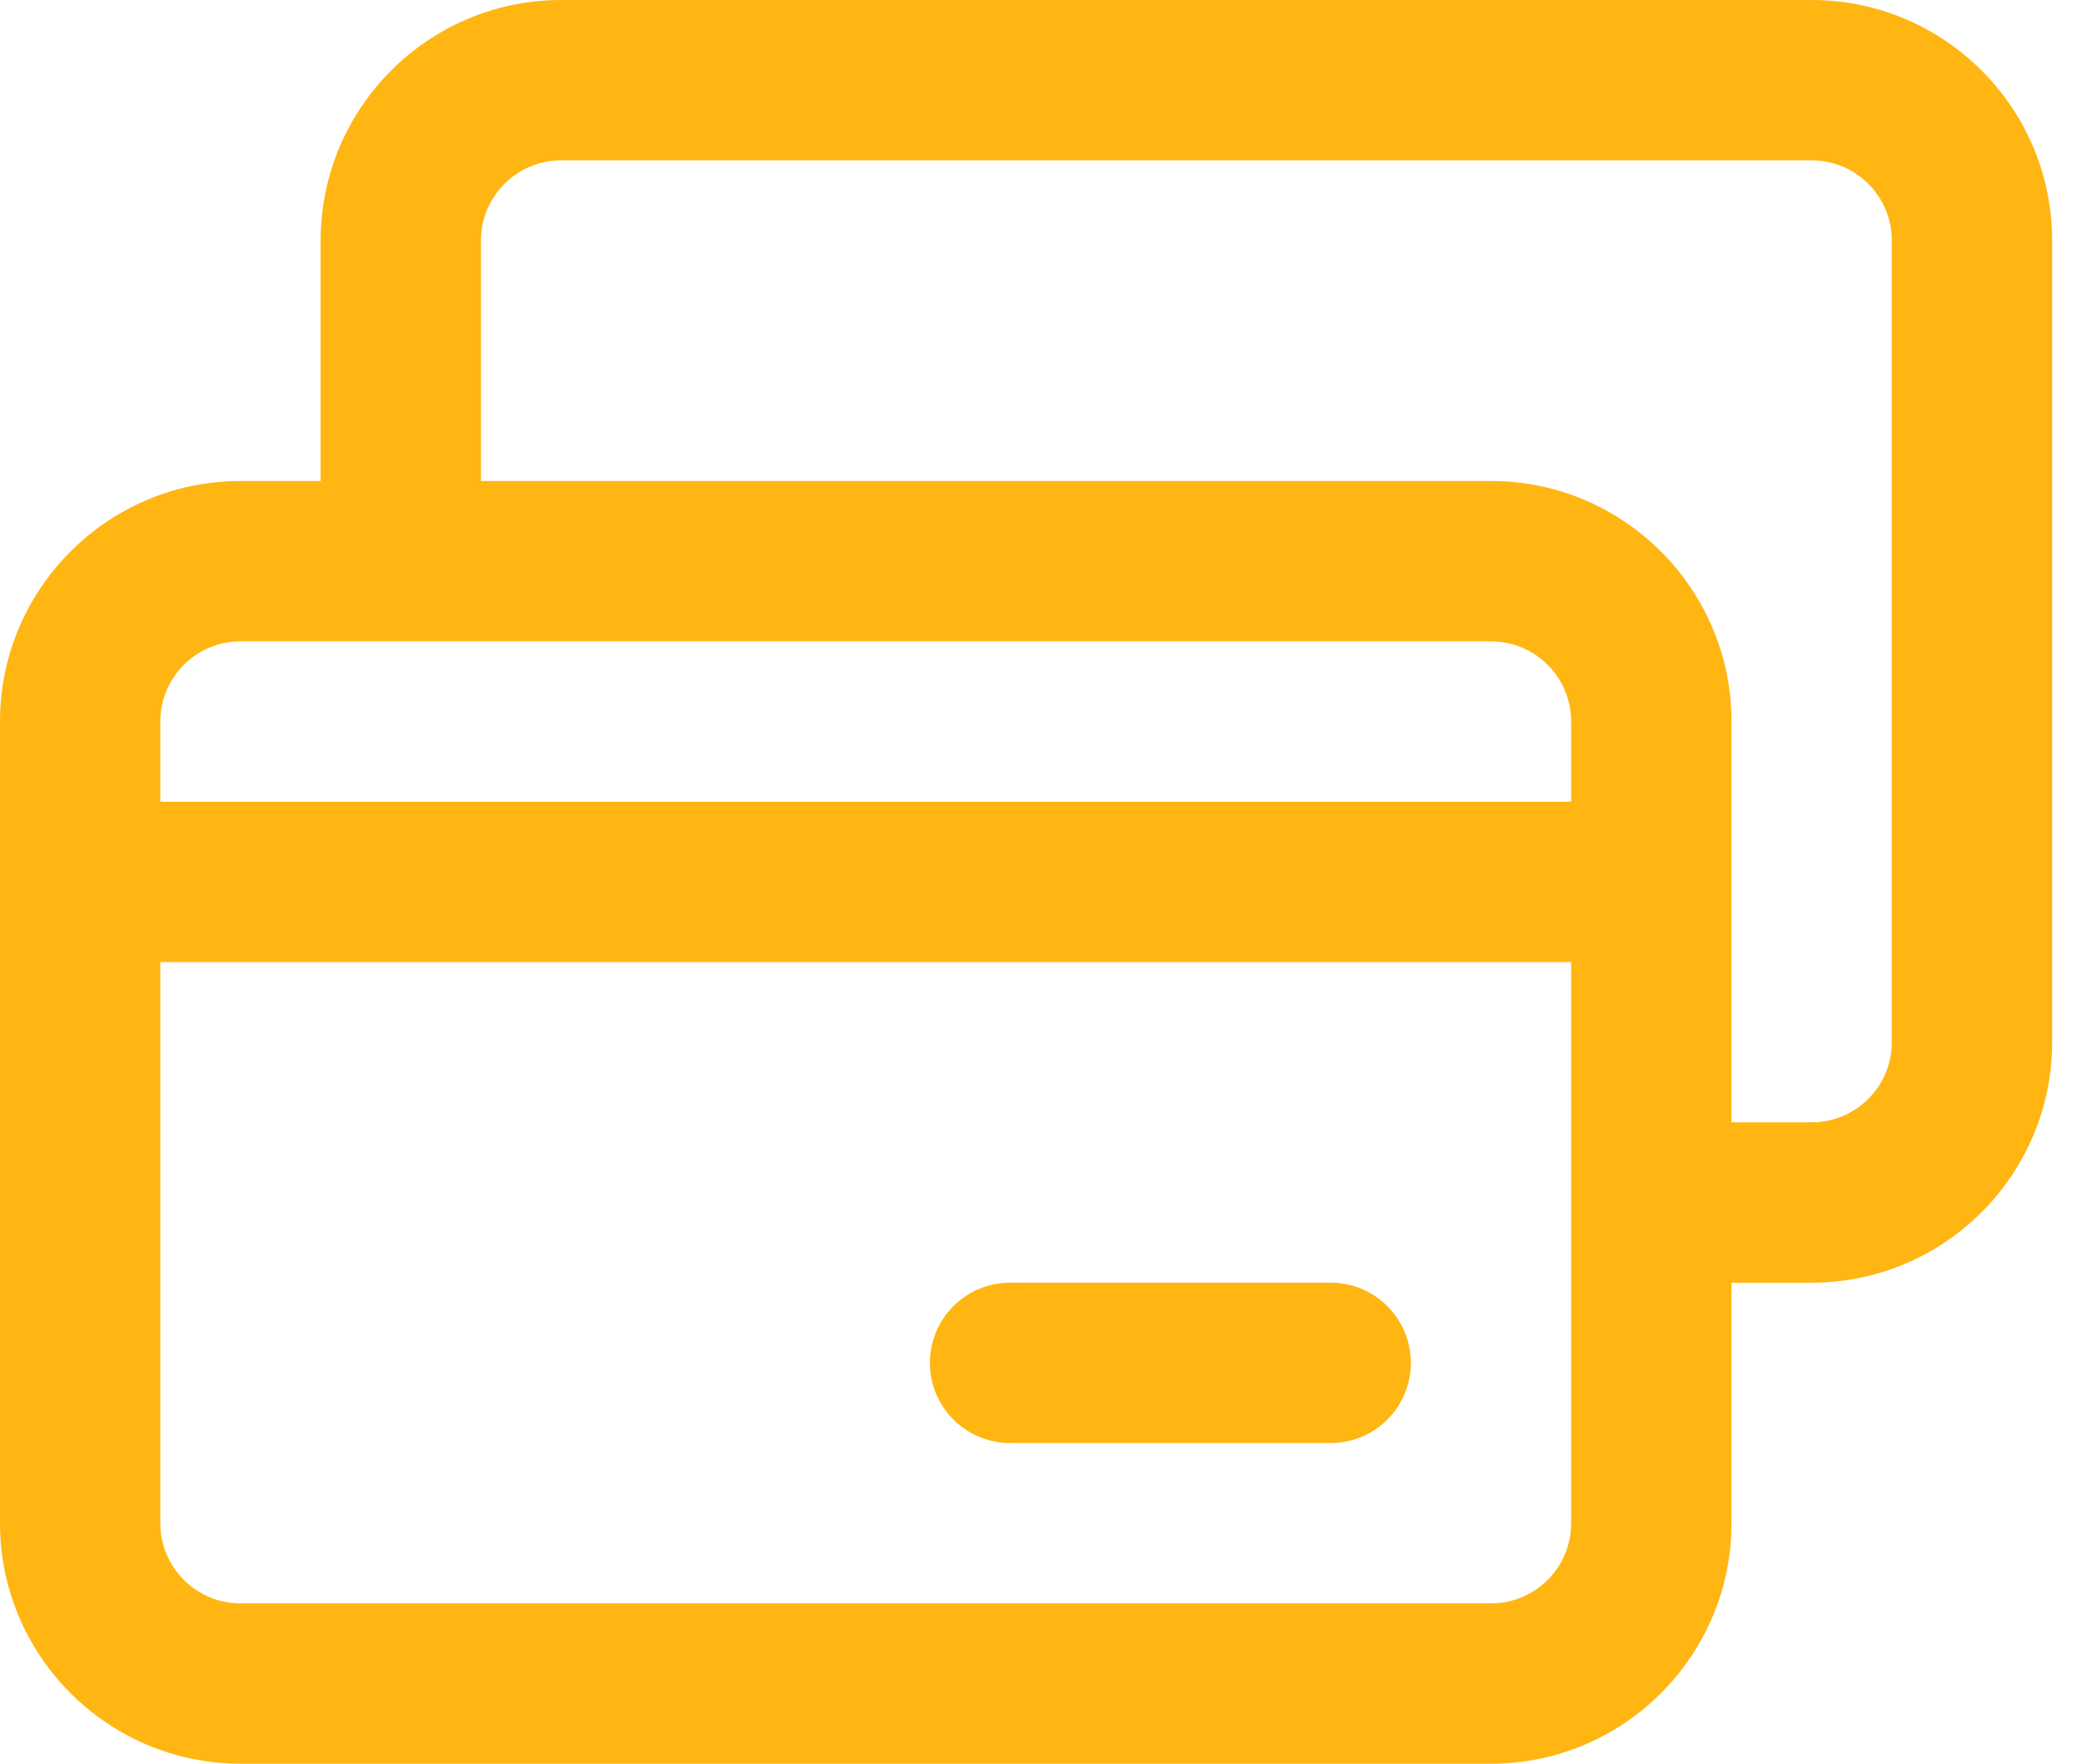 <svg width="59" height="50" viewBox="0 0 59 50" fill="none" xmlns="http://www.w3.org/2000/svg">
<path d="M37.727 36.363H28.637C27.381 36.363 26.364 37.381 26.364 38.636C26.364 39.891 27.381 40.909 28.637 40.909H37.727C38.983 40.909 40 39.891 40 38.636C40 37.381 38.983 36.363 37.727 36.363Z" fill="#FFB612"/>
<path d="M51.364 0H15.909C12.149 0 9.091 3.059 9.091 6.818V13.636H6.818C3.059 13.636 0 16.695 0 20.454V43.182C0 46.941 3.059 50 6.818 50H42.273C46.032 50 49.091 46.941 49.091 43.182V36.364H51.364C55.123 36.364 58.182 33.305 58.182 29.546V6.818C58.182 3.059 55.123 0 51.364 0ZM6.818 18.182H42.273C43.526 18.182 44.545 19.201 44.545 20.454V22.727H4.545V20.454C4.545 19.201 5.565 18.182 6.818 18.182ZM44.545 43.182C44.545 44.435 43.526 45.455 42.273 45.455H6.818C5.565 45.455 4.545 44.435 4.545 43.182V27.273H44.545V43.182ZM53.636 29.546C53.636 30.799 52.617 31.818 51.364 31.818H49.091V20.454C49.091 16.695 46.032 13.636 42.273 13.636H13.636V6.818C13.636 5.565 14.656 4.545 15.909 4.545H51.364C52.617 4.545 53.636 5.565 53.636 6.818V29.546Z" fill="#FFB612"/>
</svg>
